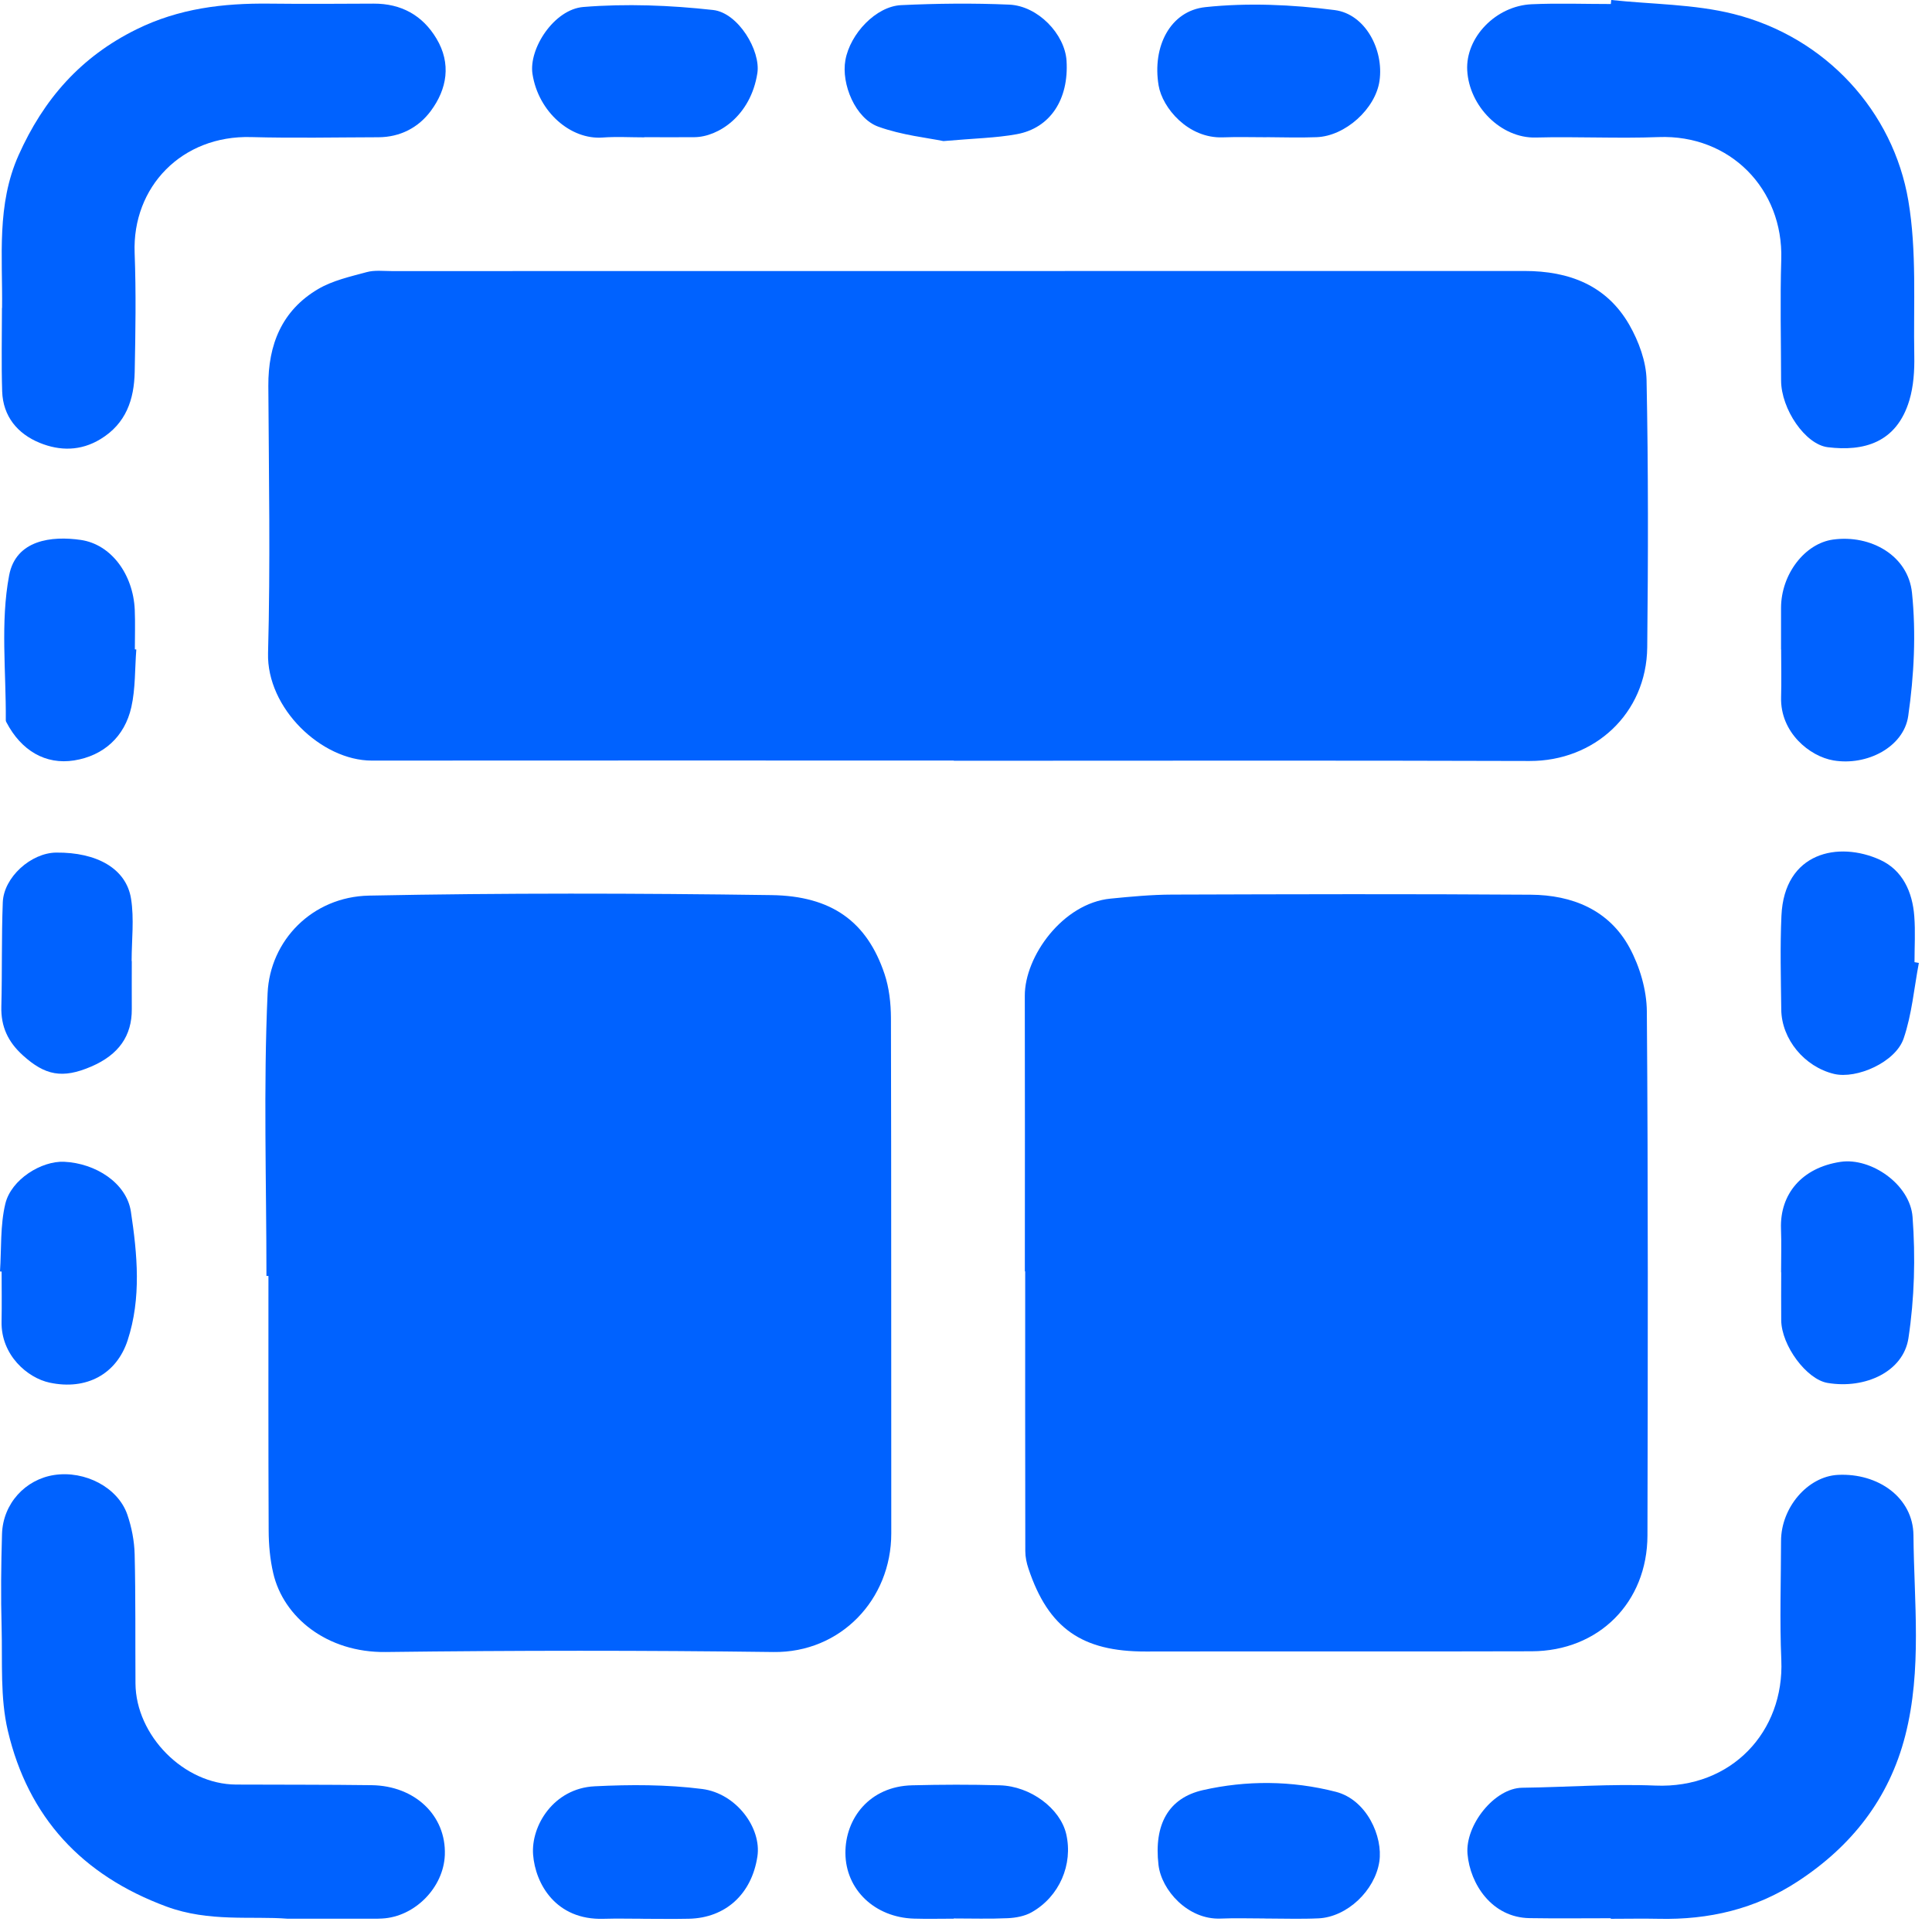 <svg width="147" height="147" viewBox="0 0 147 147" fill="none" xmlns="http://www.w3.org/2000/svg">
<path d="M72.572 57.867C57.811 57.867 43.047 57.858 28.287 57.871C24.458 57.871 20.285 53.889 20.395 49.695C20.578 42.92 20.455 36.137 20.417 29.362C20.4 26.221 21.447 23.623 24.199 21.997C25.306 21.343 26.646 21.046 27.909 20.703C28.503 20.541 29.173 20.626 29.805 20.626C58.536 20.626 87.264 20.626 115.996 20.618C119.384 20.618 122.246 21.704 123.976 24.727C124.688 25.975 125.252 27.503 125.282 28.912C125.418 35.687 125.405 42.471 125.333 49.25C125.278 54.314 121.3 57.918 116.382 57.901C101.778 57.854 87.175 57.884 72.572 57.884V57.867Z" fill="#0062FF"/>
<path d="M77.978 96.733C77.978 89.742 77.991 82.755 77.974 75.763C77.965 72.771 80.862 68.725 84.5 68.373C86.052 68.22 87.612 68.072 89.172 68.067C98.272 68.038 107.371 68.012 116.467 68.076C119.622 68.097 122.429 69.226 123.993 72.117C124.769 73.556 125.291 75.331 125.303 76.956C125.405 90.247 125.38 103.538 125.35 116.825C125.337 121.931 121.64 125.624 116.543 125.641C106.757 125.671 96.97 125.637 87.184 125.658C82.337 125.671 79.772 123.901 78.254 119.355C78.11 118.93 78.012 118.463 78.012 118.017C77.995 110.924 78.004 103.827 78.004 96.733C77.999 96.733 77.991 96.733 77.987 96.733H77.978Z" fill="#0062FF"/>
<path d="M20.273 97.077C20.273 89.908 20.039 82.725 20.361 75.573C20.54 71.574 23.745 68.229 28.087 68.144C38.289 67.94 48.495 67.961 58.697 68.106C63.273 68.169 65.961 70.122 67.297 74.095C67.653 75.152 67.784 76.332 67.789 77.453C67.823 90.527 67.801 103.597 67.814 116.672C67.818 121.706 63.951 125.764 58.85 125.697C49.017 125.569 39.18 125.573 29.347 125.697C24.869 125.752 21.566 123.048 20.79 119.698C20.544 118.646 20.446 117.538 20.442 116.451C20.412 109.995 20.425 103.538 20.425 97.082C20.374 97.082 20.323 97.082 20.268 97.082L20.273 97.077Z" fill="#0062FF"/>
<path d="M21.901 145.991C19.162 145.771 15.909 146.263 12.67 145.066C6.237 142.689 2.15 138.274 0.598 131.695C0.004 129.182 0.191 126.473 0.123 123.854C0.059 121.477 0.081 119.091 0.153 116.714C0.225 114.409 1.921 112.563 4.13 112.227C6.462 111.875 8.968 113.17 9.685 115.233C10.015 116.192 10.219 117.236 10.245 118.251C10.325 121.528 10.287 124.814 10.308 128.091C10.338 132.034 13.972 135.765 17.97 135.782C21.405 135.799 24.844 135.782 28.278 135.829C31.594 135.876 33.956 138.16 33.846 141.135C33.752 143.619 31.564 145.843 29.08 145.974C28.974 145.979 28.868 145.987 28.762 145.987C26.646 145.987 24.534 145.987 21.905 145.987L21.901 145.991Z" fill="#0062FF"/>
<path d="M0.157 23.436C0.204 19.527 -0.271 15.583 1.412 11.814C3.316 7.552 6.14 4.321 10.393 2.229C13.632 0.632 16.991 0.238 20.493 0.276C23.139 0.306 25.781 0.289 28.427 0.276C30.526 0.267 32.15 1.163 33.21 2.937C34.346 4.835 34.02 6.771 32.777 8.443C31.84 9.708 30.445 10.438 28.791 10.443C25.564 10.451 22.338 10.519 19.111 10.43C13.827 10.281 10.054 14.229 10.244 19.247C10.359 22.26 10.308 25.283 10.249 28.297C10.206 30.389 9.596 32.227 7.645 33.412C6.127 34.333 4.546 34.316 3.023 33.696C1.34 33.008 0.229 31.688 0.165 29.778C0.098 27.664 0.148 25.546 0.148 23.428L0.157 23.436Z" fill="#0062FF"/>
<path d="M122.564 145.953C120.499 145.953 118.438 145.979 116.373 145.945C113.507 145.898 111.853 143.347 111.658 141.059C111.476 138.864 113.71 136.05 115.822 136.024C119.197 135.982 122.581 135.719 125.948 135.859C131.757 136.101 135.768 131.741 135.535 126.308C135.404 123.294 135.51 120.272 135.514 117.253C135.518 114.694 137.549 112.338 139.835 112.219C142.905 112.062 145.563 113.955 145.589 116.812C145.631 121.893 146.254 127.029 144.965 132.055C143.736 136.848 140.89 140.469 136.777 143.156C133.559 145.261 130.014 146.081 126.211 145.996C124.994 145.97 123.777 145.996 122.56 145.996C122.56 145.983 122.56 145.97 122.56 145.958L122.564 145.953Z" fill="#0062FF"/>
<path d="M122.594 0C125.698 0.331 128.895 0.31 131.893 1.061C138.953 2.831 144.054 8.507 145.199 15.265C145.852 19.115 145.58 23.131 145.652 27.074C145.674 28.203 145.597 29.383 145.279 30.453C144.3 33.722 141.773 34.358 139.071 34.027C137.358 33.819 135.522 31.124 135.518 28.95C135.514 25.881 135.438 22.812 135.531 19.743C135.696 14.361 131.617 10.226 126.202 10.43C123.09 10.549 119.965 10.383 116.848 10.464C114.219 10.532 111.79 8.104 111.637 5.361C111.497 2.84 113.825 0.441 116.539 0.323C118.544 0.233 120.554 0.306 122.564 0.306C122.573 0.204 122.585 0.102 122.594 0Z" fill="#0062FF"/>
<path d="M72.568 145.987C71.563 145.987 70.558 146.013 69.553 145.983C66.568 145.898 64.337 143.78 64.325 140.987C64.312 138.372 66.152 135.914 69.404 135.838C71.626 135.782 73.848 135.774 76.07 135.838C78.419 135.901 80.675 137.612 81.124 139.543C81.659 141.853 80.611 144.31 78.487 145.503C77.965 145.796 77.3 145.919 76.693 145.949C75.32 146.013 73.946 145.97 72.568 145.97C72.568 145.979 72.568 145.987 72.568 145.996V145.987Z" fill="#0062FF"/>
<path d="M146 73.267C145.635 75.19 145.47 77.181 144.842 79.015C144.228 80.819 141.272 82.122 139.546 81.711C137.303 81.171 135.556 79.075 135.531 76.816C135.501 74.435 135.438 72.049 135.544 69.672C135.76 64.837 139.881 63.975 143.061 65.427C144.766 66.208 145.517 67.872 145.652 69.714C145.741 70.873 145.669 72.041 145.669 73.208C145.779 73.229 145.89 73.251 146.004 73.267H146Z" fill="#0062FF"/>
<path d="M49.026 10.451C47.966 10.451 46.906 10.387 45.854 10.464C43.424 10.646 40.965 8.52 40.516 5.633C40.215 3.706 42.157 0.709 44.387 0.531C47.652 0.267 50.993 0.399 54.254 0.76C56.175 0.972 57.892 3.867 57.625 5.569C57.116 8.825 54.64 10.425 52.829 10.438C51.561 10.451 50.289 10.438 49.022 10.438C49.022 10.438 49.022 10.447 49.022 10.451H49.026Z" fill="#0062FF"/>
<path d="M96.368 10.443C95.257 10.443 94.146 10.409 93.039 10.451C90.393 10.544 88.439 8.205 88.155 6.503C87.659 3.549 89.037 0.828 91.708 0.543C94.952 0.199 98.31 0.348 101.558 0.768C103.882 1.07 105.302 3.786 104.963 6.147C104.662 8.273 102.359 10.362 100.171 10.438C98.904 10.485 97.636 10.447 96.368 10.438V10.443Z" fill="#0062FF"/>
<path d="M135.514 49.411C135.514 48.354 135.514 47.297 135.514 46.244C135.522 43.693 137.32 41.346 139.478 41.053C142.349 40.662 145.186 42.275 145.478 45.107C145.796 48.197 145.635 51.402 145.19 54.484C144.851 56.831 142.061 58.291 139.5 57.858C137.693 57.553 135.446 55.732 135.518 53.057C135.552 51.843 135.522 50.629 135.522 49.415C135.518 49.415 135.514 49.415 135.505 49.415L135.514 49.411Z" fill="#0062FF"/>
<path d="M48.932 145.992C47.932 145.992 46.927 145.966 45.926 145.996C42.275 146.11 40.732 143.313 40.562 141.118C40.393 138.915 42.127 136.067 45.243 135.914C47.961 135.778 50.726 135.774 53.423 136.118C56.031 136.453 57.956 139.093 57.629 141.25C57.197 144.111 55.208 145.932 52.414 145.992C51.252 146.017 50.09 145.996 48.932 145.996V145.992Z" fill="#0062FF"/>
<path d="M71.783 10.735C70.596 10.489 68.628 10.29 66.822 9.636C65.083 9.008 63.994 6.393 64.324 4.572C64.685 2.564 66.652 0.48 68.565 0.391C71.3 0.263 74.052 0.233 76.787 0.352C78.975 0.446 81.022 2.598 81.15 4.623C81.332 7.543 79.924 9.738 77.372 10.209C75.799 10.498 74.179 10.523 71.783 10.735Z" fill="#0062FF"/>
<path d="M135.518 96.81C135.518 95.702 135.552 94.59 135.51 93.482C135.421 90.871 137.083 88.842 140.047 88.401C142.349 88.061 145.334 90.103 145.521 92.599C145.75 95.655 145.665 98.792 145.207 101.819C144.821 104.357 141.929 105.707 139.055 105.223C137.456 104.956 135.544 102.375 135.527 100.448C135.514 99.234 135.527 98.02 135.527 96.805H135.522L135.518 96.81Z" fill="#0062FF"/>
<path d="M96.198 145.97C95.088 145.97 93.977 145.932 92.866 145.979C90.385 146.076 88.371 143.822 88.146 141.895C87.79 138.826 88.897 136.801 91.534 136.203C94.82 135.46 98.263 135.464 101.643 136.334C104 136.941 105.234 139.751 104.95 141.64C104.615 143.848 102.495 145.86 100.32 145.962C98.946 146.025 97.572 145.974 96.194 145.974L96.198 145.97Z" fill="#0062FF"/>
<path d="M10.372 49.415C10.257 50.88 10.312 52.382 9.994 53.8C9.485 56.071 7.861 57.506 5.644 57.858C3.456 58.206 1.611 57.103 0.492 54.963C0.466 54.917 0.441 54.866 0.441 54.815C0.471 51.126 0.021 47.344 0.695 43.778C1.208 41.074 3.931 40.76 6.148 41.082C8.472 41.422 10.134 43.714 10.253 46.393C10.295 47.395 10.261 48.401 10.261 49.407L10.367 49.415H10.372Z" fill="#0062FF"/>
<path d="M0 96.746C0.114 95.023 0.008 93.24 0.407 91.584C0.857 89.734 3.155 88.316 4.885 88.396C7.268 88.507 9.63 90.005 9.96 92.191C10.448 95.434 10.766 98.763 9.71 101.984C8.871 104.544 6.589 105.801 3.778 105.202C2.095 104.845 0.068 103.109 0.119 100.558C0.144 99.289 0.123 98.02 0.123 96.75C0.081 96.75 0.042 96.746 0 96.742L0 96.746Z" fill="#0062FF"/>
<path d="M10.028 73.119C10.028 74.337 10.02 75.555 10.028 76.774C10.041 78.811 9.036 80.25 6.945 81.15C4.736 82.101 3.422 81.817 1.743 80.301C0.606 79.274 0.064 78.111 0.102 76.591C0.17 73.947 0.11 71.298 0.212 68.653C0.288 66.739 2.366 64.888 4.278 64.871C7.374 64.841 9.6 66.089 9.969 68.369C10.219 69.914 10.015 71.535 10.015 73.123C10.015 73.123 10.02 73.123 10.024 73.123L10.028 73.119Z" fill="#0062FF"/>
</svg>
